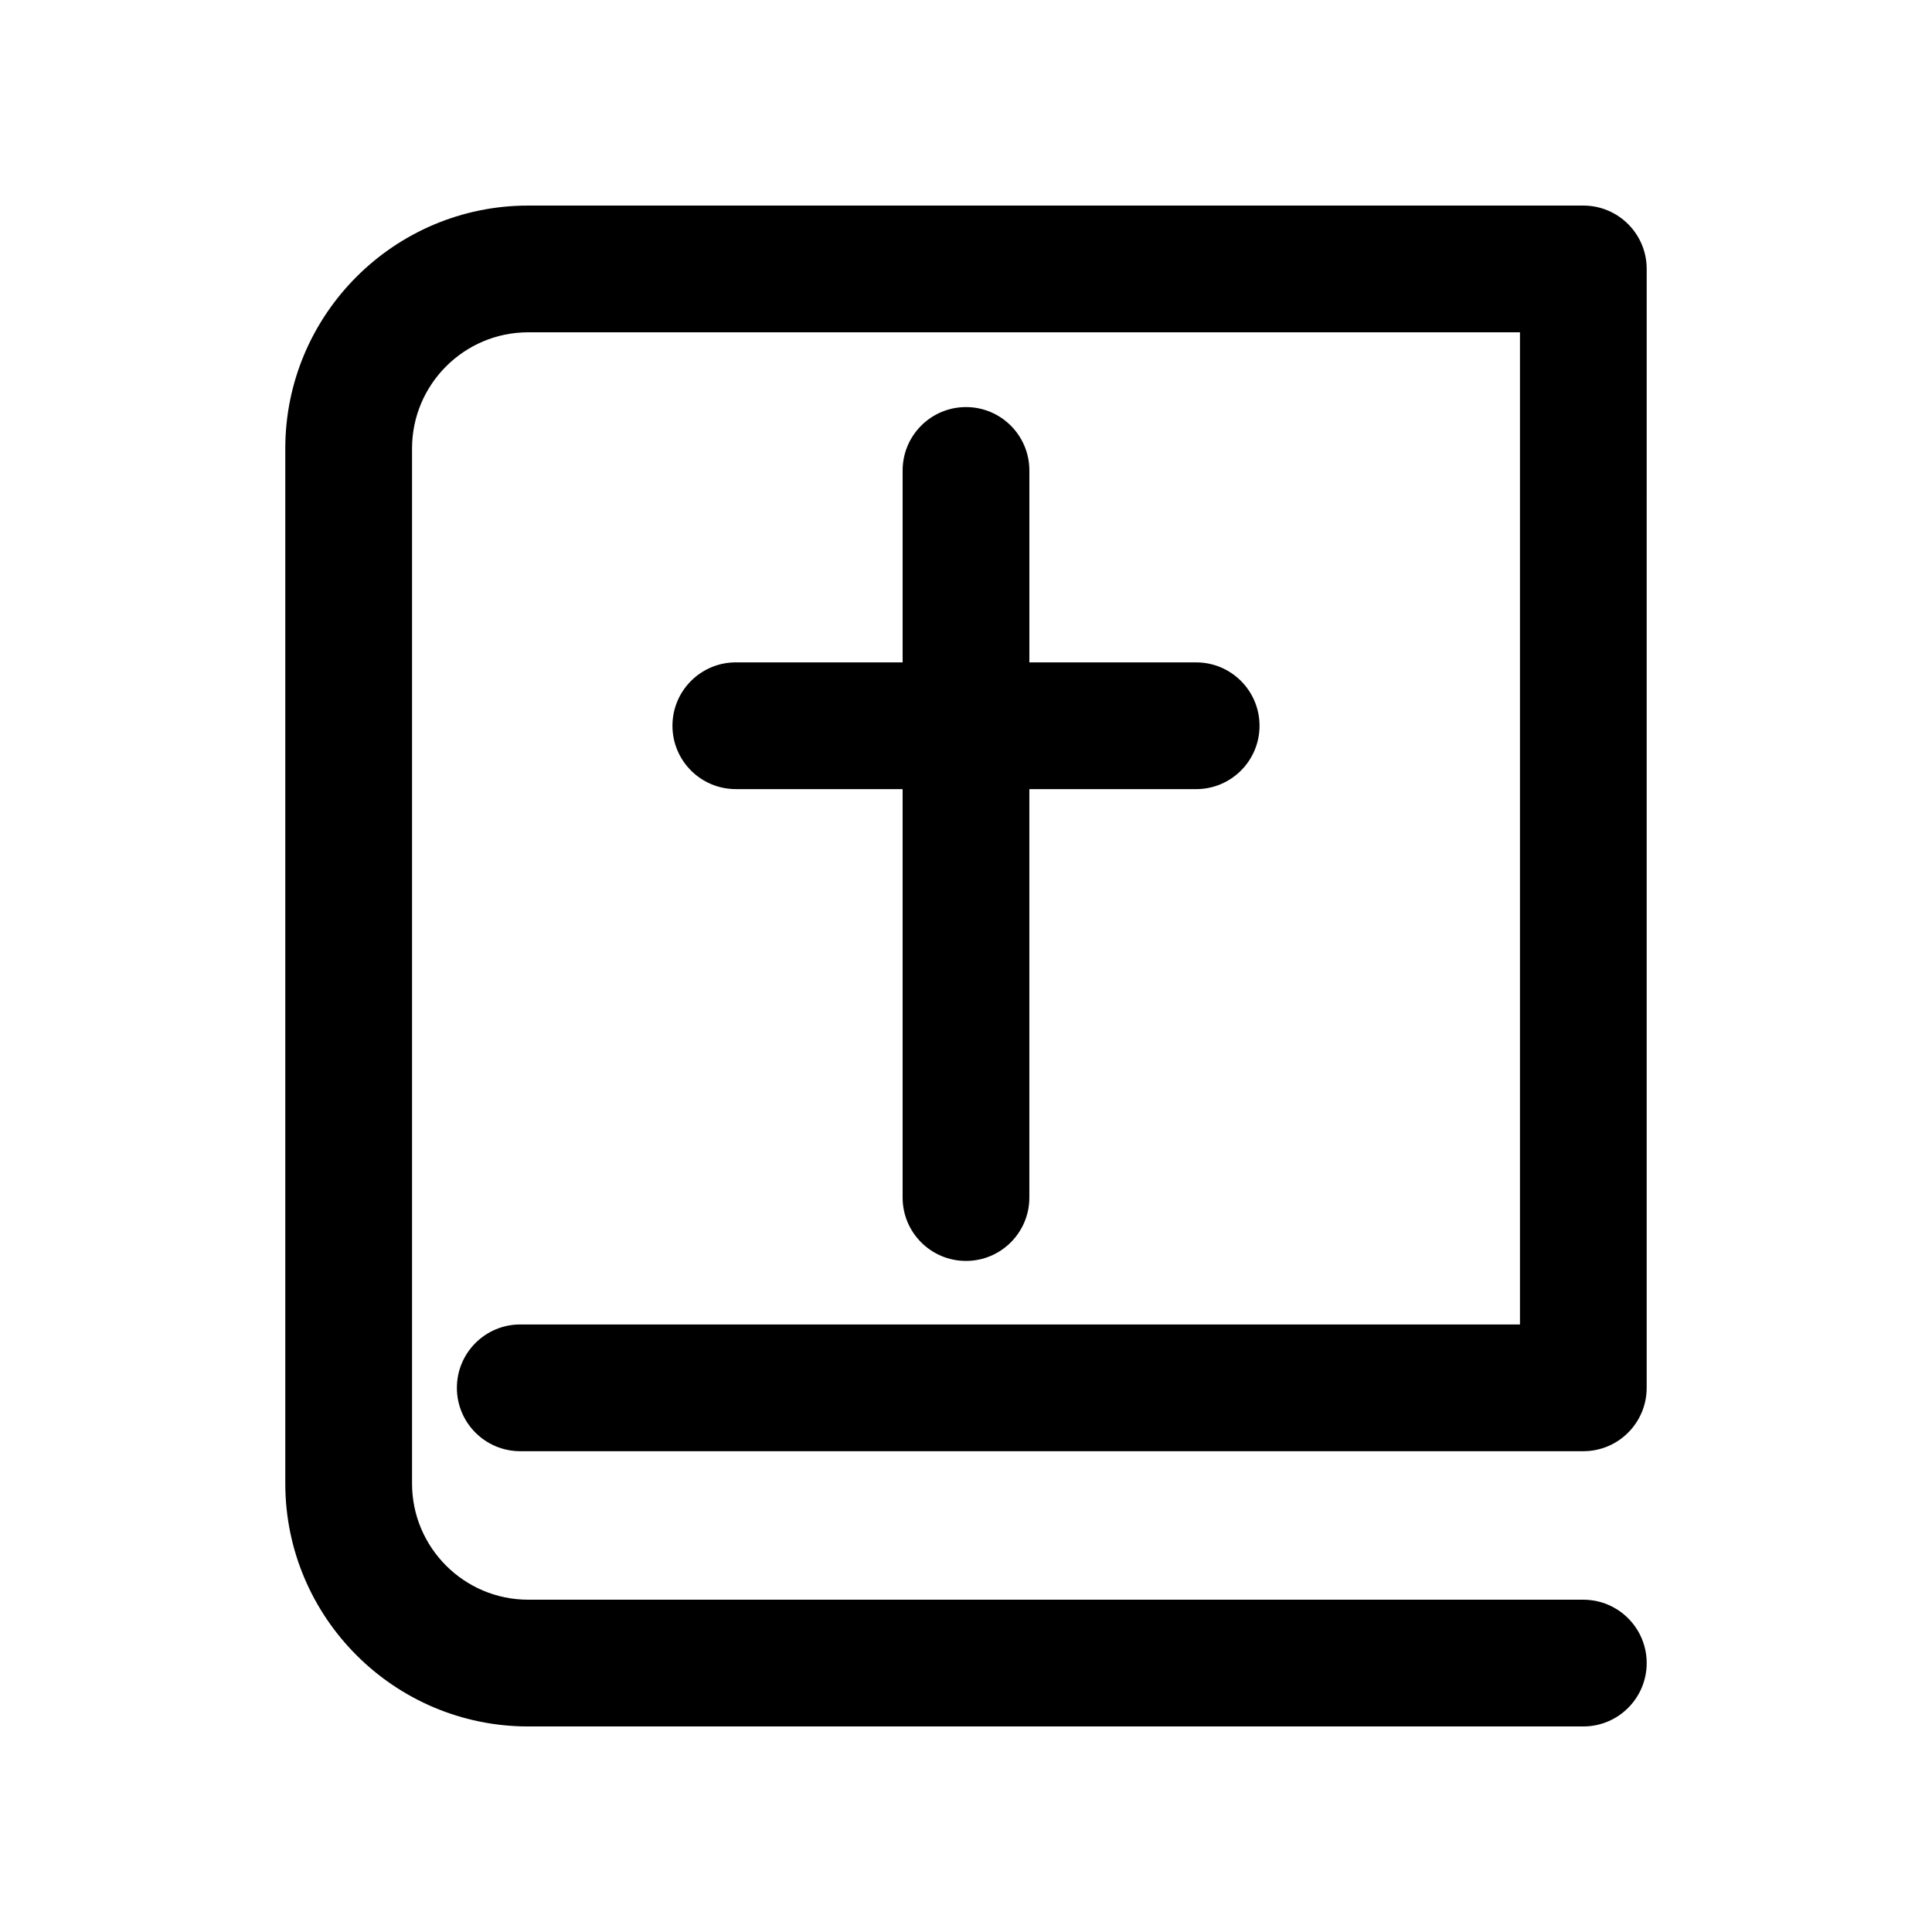 <?xml version="1.0" encoding="UTF-8"?>
<!-- Uploaded to: ICON Repo, www.svgrepo.com, Generator: ICON Repo Mixer Tools -->
<svg fill="#000000" width="800px" height="800px" version="1.1" viewBox="144 144 512 512" xmlns="http://www.w3.org/2000/svg">
 <g>
  <path d="m265.08 511.79c0 9.273 7.519 16.793 16.793 16.793h281.72c9.273 0 16.793-7.519 16.793-16.793l0.004-296.52c0-9.273-7.519-16.793-16.793-16.793h-279.62c-35.5 0-64.371 28.871-64.371 64.367v274.31c0 35.496 28.871 64.371 64.371 64.371h279.62c9.273 0 16.793-7.519 16.793-16.793 0-9.273-7.519-16.793-16.793-16.793l-279.62-0.004c-16.973 0-30.781-13.809-30.781-30.781v-274.31c0-16.973 13.809-30.781 30.781-30.781h262.83v262.93h-264.93c-9.277 0-16.797 7.519-16.797 16.793z"/>
  <path d="m400 251.88c-9.273 0-16.793 7.519-16.793 16.793v50.863h-44.207c-9.273 0-16.793 7.519-16.793 16.793 0 9.273 7.519 16.793 16.793 16.793l44.203 0.004v108.24c0 9.273 7.519 16.793 16.793 16.793 9.273 0 16.793-7.519 16.793-16.793v-108.24h44.207c9.273 0 16.793-7.519 16.793-16.793 0-9.273-7.519-16.793-16.793-16.793l-44.203-0.004v-50.863c0-9.273-7.519-16.793-16.793-16.793z"/>
 </g>
</svg>